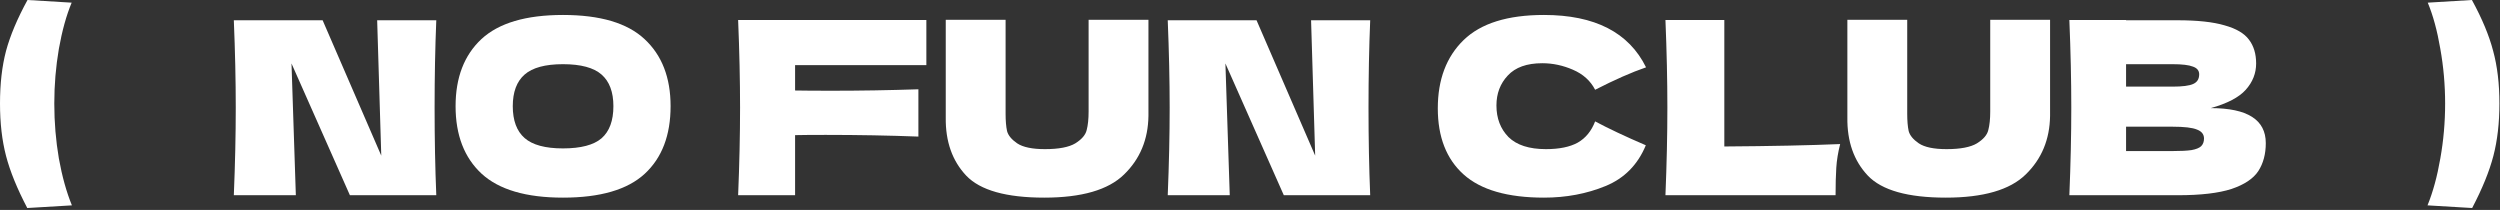 <svg xmlns="http://www.w3.org/2000/svg" fill="none" viewBox="0 0 1036 87" height="87" width="1036">
<rect x="0" y="0" width="1036" height="87" fill="#333333" stroke="none"/>
<path fill="white" d="M29.7 1.1C27.5 6.367 25.733 12.733 24.4 20.2C23.133 27.6 22.5 35.167 22.5 42.9C22.5 50.7 23.133 58.3 24.4 65.7C25.733 73.1 27.533 79.567 29.8 85.1L11.3 86.2C7.1 78.2 4.167 71 2.5 64.6C0.833 58.2 0 50.967 0 42.9C0 34.7 0.833 27.433 2.5 21.1C4.233 14.7 7.2 7.667 11.4 0L29.7 1.1Z"></path>
<path fill="white" d="M180.798 8.4C180.332 19.667 180.098 31.733 180.098 44.6C180.098 57.533 180.332 69.633 180.798 80.9H144.998L120.798 26.3L122.598 80.9H96.898C97.432 67.967 97.698 55.867 97.698 44.6C97.698 33.4 97.432 21.333 96.898 8.4H133.698L157.998 64.5L156.298 8.4H180.798Z"></path>
<path fill="white" d="M233.293 81.9C218.026 81.9 206.793 78.6 199.593 72C192.393 65.333 188.793 56 188.793 44C188.793 32.133 192.36 22.867 199.493 16.2C206.693 9.533 217.96 6.2 233.293 6.2C248.693 6.2 259.96 9.533 267.093 16.2C274.293 22.867 277.893 32.133 277.893 44C277.893 56.067 274.326 65.4 267.193 72C260.06 78.6 248.76 81.9 233.293 81.9ZM233.293 61.5C240.693 61.5 246.026 60.1 249.293 57.3C252.56 54.433 254.193 50 254.193 44C254.193 38.133 252.56 33.767 249.293 30.9C246.026 28.033 240.693 26.6 233.293 26.6C225.96 26.6 220.66 28.033 217.393 30.9C214.126 33.767 212.493 38.133 212.493 44C212.493 49.933 214.126 54.333 217.393 57.2C220.66 60.067 225.96 61.5 233.293 61.5Z"></path>
<path fill="white" d="M383.883 27H329.483V37.5C332.883 37.567 337.983 37.6 344.783 37.6C356.516 37.6 368.449 37.4 380.583 37V56.6C368.449 56.133 355.649 55.9 342.183 55.9C336.583 55.9 332.349 55.933 329.483 56V80.9H305.883C306.416 67.967 306.683 55.867 306.683 44.6C306.683 33.333 306.416 21.233 305.883 8.3H383.883V27Z"></path>
<path fill="white" d="M451.118 8.2H475.918V48C475.785 57.8 472.418 65.9 465.818 72.3C459.285 78.7 448.251 81.9 432.718 81.9C416.985 81.9 406.218 78.867 400.418 72.8C394.618 66.667 391.785 58.633 391.918 48.7V8.2H416.718V47.1C416.718 50.033 416.918 52.433 417.318 54.3C417.785 56.1 419.185 57.8 421.518 59.4C423.918 61 427.751 61.8 433.018 61.8C438.751 61.8 442.951 61 445.618 59.4C448.285 57.733 449.851 55.9 450.318 53.9C450.851 51.9 451.118 49.333 451.118 46.2V8.2Z"></path>
<path fill="white" d="M567.81 8.4C567.344 19.667 567.11 31.733 567.11 44.6C567.11 57.533 567.344 69.633 567.81 80.9H532.01L507.81 26.3L509.61 80.9H483.91C484.443 67.967 484.71 55.867 484.71 44.6C484.71 33.4 484.443 21.333 483.91 8.4H520.71L545.01 64.5L543.31 8.4H567.81Z"></path>
<path fill="white" d="M639.824 81.9C624.758 81.9 613.658 78.7 606.524 72.3C599.391 65.9 595.824 56.767 595.824 44.9C595.824 32.967 599.391 23.533 606.524 16.6C613.658 9.667 624.758 6.2 639.824 6.2C660.891 6.2 674.991 13.433 682.124 27.9C676.124 29.967 669.091 33.067 661.024 37.2C659.091 33.467 656.024 30.7 651.824 28.9C647.691 27.1 643.458 26.2 639.124 26.2C632.724 26.2 627.958 27.9 624.824 31.3C621.691 34.633 620.124 38.767 620.124 43.7C620.124 49.033 621.791 53.4 625.124 56.8C628.524 60.133 633.691 61.8 640.624 61.8C646.158 61.8 650.558 60.9 653.824 59.1C657.091 57.233 659.491 54.3 661.024 50.3C666.491 53.233 673.491 56.533 682.024 60.2C678.691 68.267 673.124 73.9 665.324 77.1C657.524 80.3 649.024 81.9 639.824 81.9Z"></path>
<path fill="white" d="M714.56 60.7C733.894 60.567 749.894 60.233 762.56 59.7C761.694 63.1 761.16 66.367 760.96 69.5C760.76 72.633 760.66 76.433 760.66 80.9H690.16C690.693 67.967 690.96 55.867 690.96 44.6C690.96 33.333 690.693 21.233 690.16 8.3H714.56V60.7Z"></path>
<path fill="white" d="M824.751 8.2H849.551V48C849.417 57.8 846.051 65.9 839.451 72.3C832.917 78.7 821.884 81.9 806.351 81.9C790.617 81.9 779.851 78.867 774.051 72.8C768.251 66.667 765.417 58.633 765.551 48.7V8.2H790.351V47.1C790.351 50.033 790.551 52.433 790.951 54.3C791.417 56.1 792.817 57.8 795.151 59.4C797.551 61 801.384 61.8 806.651 61.8C812.384 61.8 816.584 61 819.251 59.4C821.917 57.733 823.484 55.9 823.951 53.9C824.484 51.9 824.751 49.333 824.751 46.2V8.2Z"></path>
<path fill="white" d="M916.143 44.8C931.343 44.8 938.943 49.633 938.943 59.3C938.943 63.833 937.91 67.7 935.843 70.9C933.776 74.033 930.076 76.5 924.743 78.3C919.41 80.033 912.01 80.9 902.543 80.9H857.543C858.076 67.967 858.343 55.867 858.343 44.6C858.343 33.333 858.076 21.233 857.543 8.3H881.043V8.4H902.343C910.61 8.4 917.11 9.1 921.843 10.5C926.643 11.833 930.01 13.8 931.943 16.4C933.943 19 934.943 22.3 934.943 26.3C934.943 30.367 933.51 34 930.643 37.2C927.843 40.333 923.01 42.867 916.143 44.8ZM881.043 26.6V35.9H900.243C904.376 35.9 907.243 35.533 908.843 34.8C910.51 34.067 911.343 32.733 911.343 30.8C911.343 29.267 910.476 28.2 908.743 27.6C907.076 26.933 904.243 26.6 900.243 26.6H881.043ZM900.243 62.6C903.71 62.6 906.343 62.467 908.143 62.2C910.01 61.867 911.343 61.333 912.143 60.6C912.943 59.8 913.343 58.733 913.343 57.4C913.343 55.667 912.376 54.433 910.443 53.7C908.576 52.9 905.176 52.5 900.243 52.5H881.043V62.6H900.243Z"></path>
<path fill="white" d="M1024.36 0C1028.56 7.667 1031.49 14.7 1033.16 21.1C1034.89 27.433 1035.76 34.7 1035.76 42.9C1035.76 50.967 1034.92 58.2 1033.26 64.6C1031.59 71 1028.66 78.2 1024.46 86.2L1005.96 85.1C1008.22 79.567 1009.99 73.1 1011.26 65.7C1012.59 58.3 1013.26 50.7 1013.26 42.9C1013.26 35.167 1012.59 27.6 1011.26 20.2C1009.99 12.733 1008.26 6.367 1006.06 1.1L1024.36 0Z"></path>
</svg>
